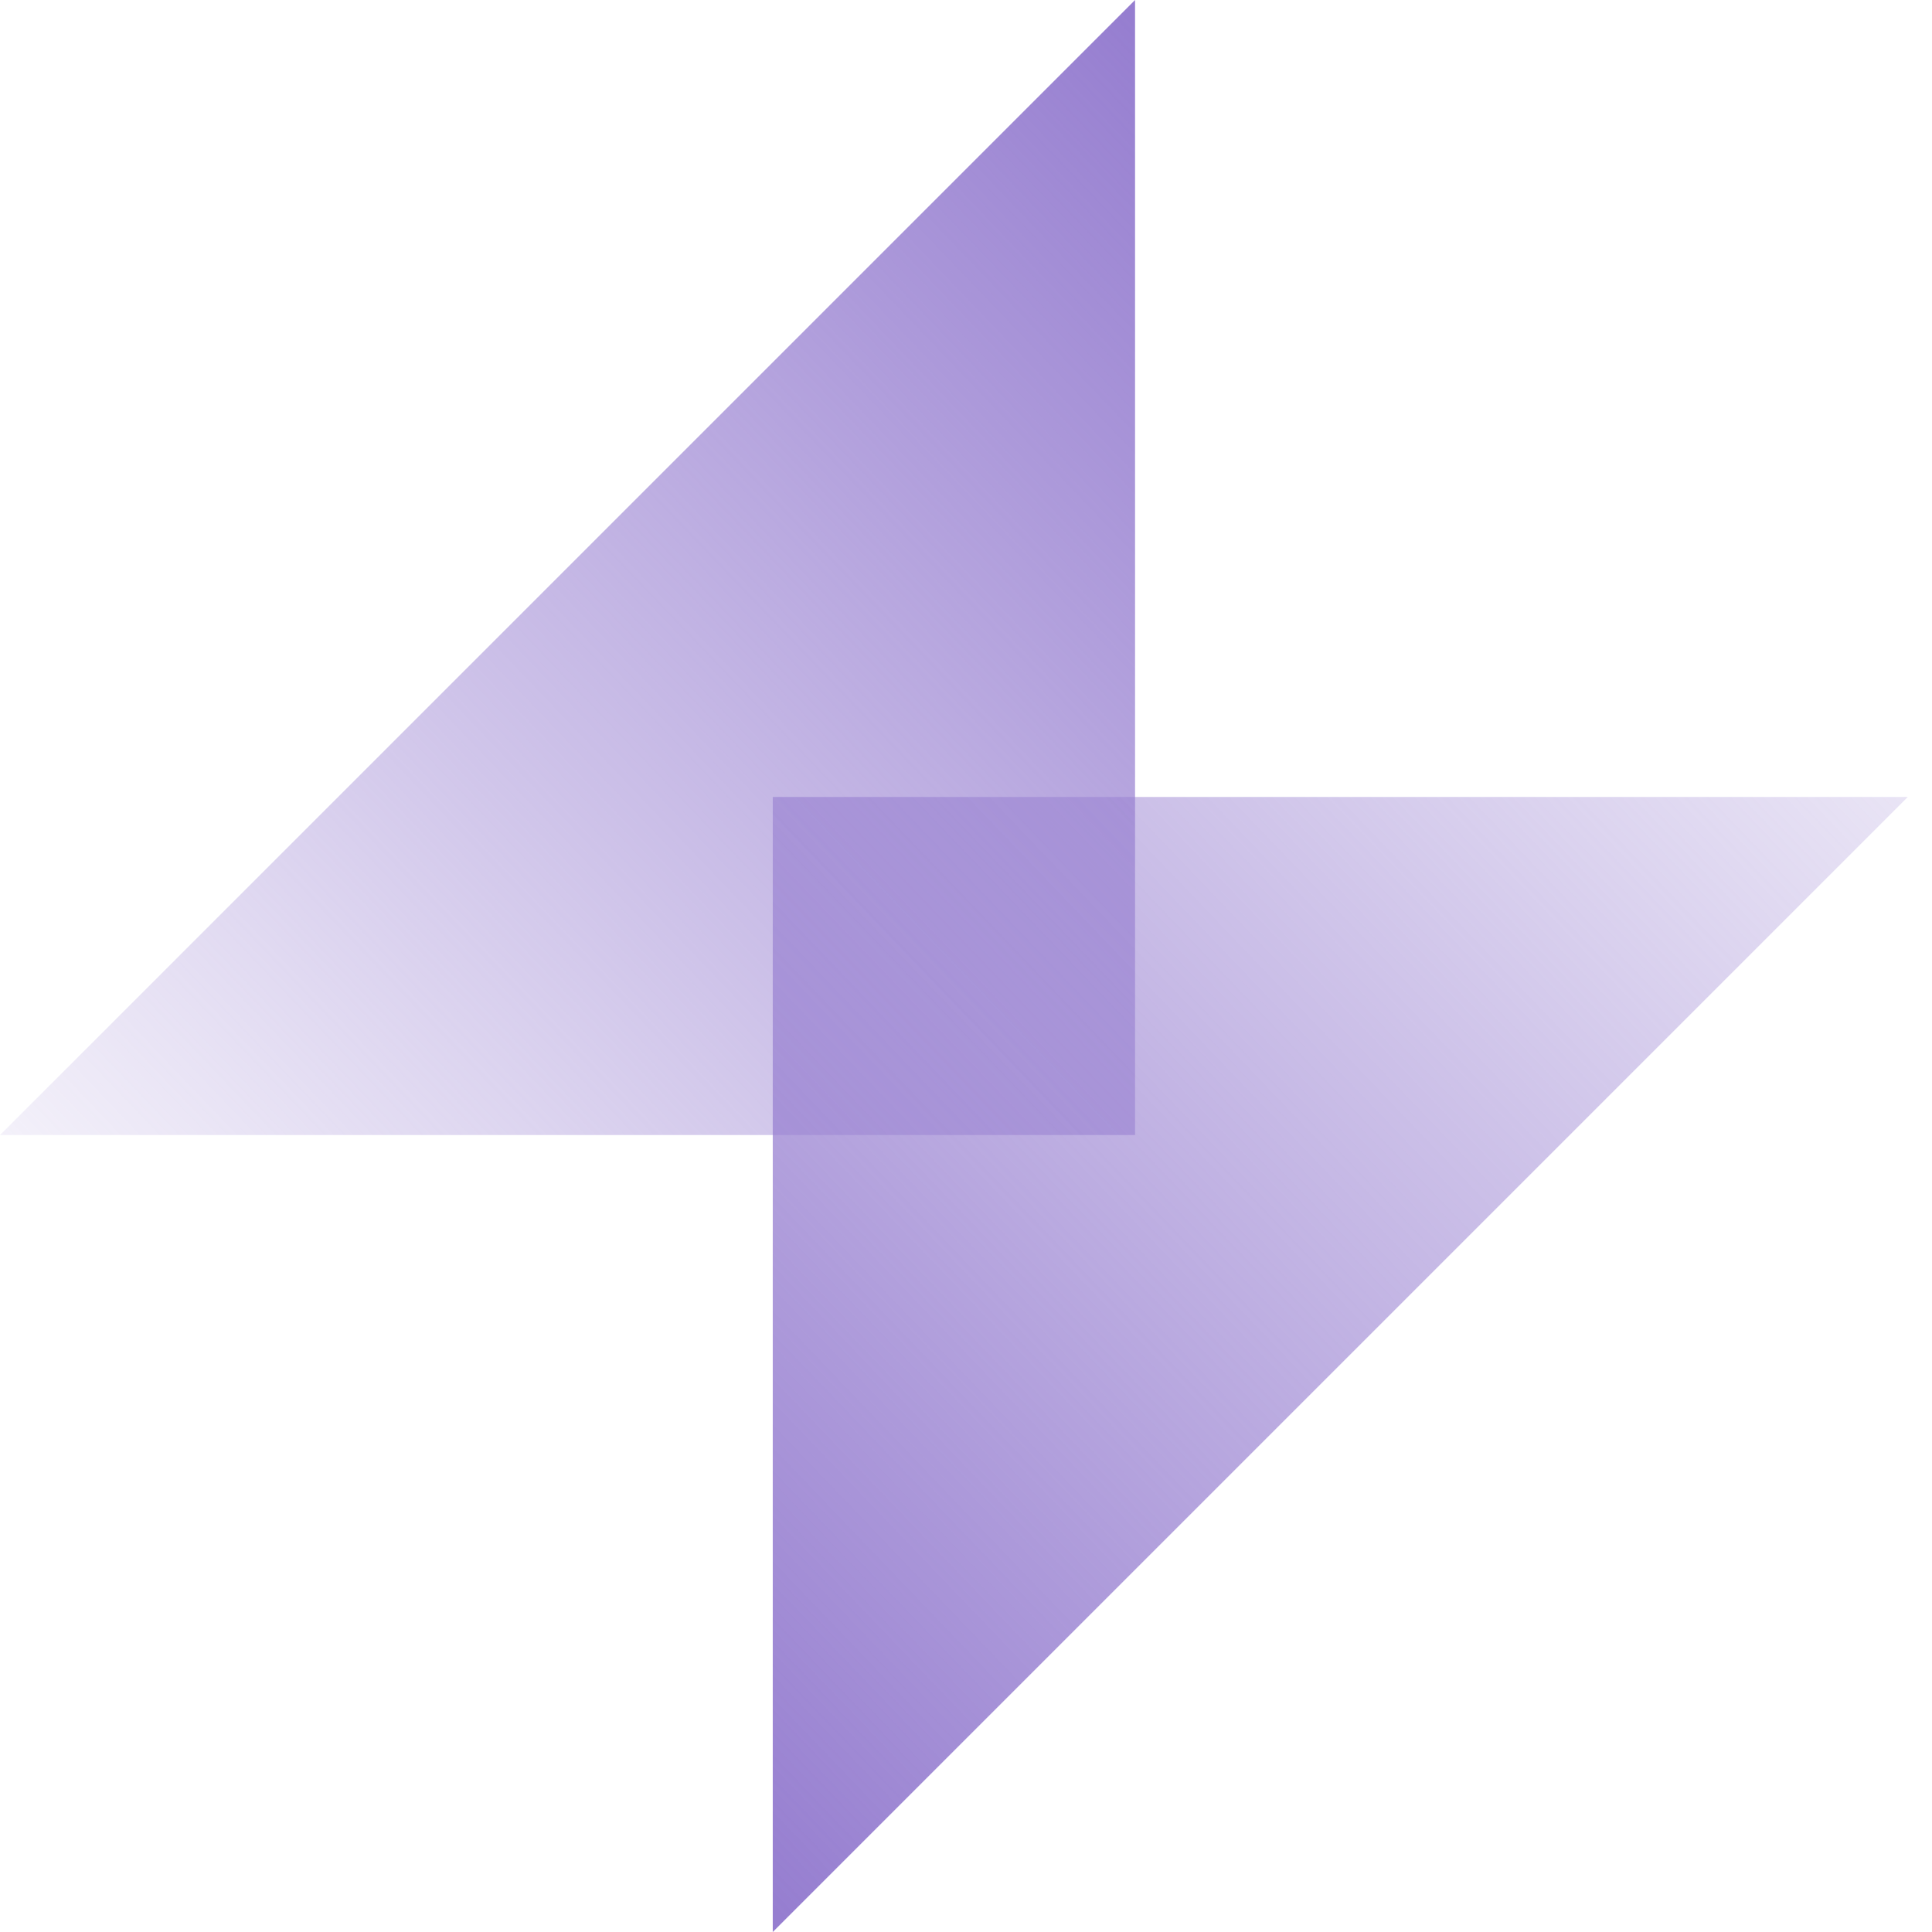 <svg width="44" height="44" viewBox="0 0 44 44" fill="none" xmlns="http://www.w3.org/2000/svg">
<path d="M25.85 0L0 25.85H25.85V0Z" fill="url(#paint0_linear_279_1846)"/>
<path d="M17.599 44L43.449 18.15H17.599V44Z" fill="url(#paint1_linear_279_1846)"/>
<defs>
<linearGradient id="paint0_linear_279_1846" x1="25.85" y1="0.55" x2="-0.55" y2="25.85" gradientUnits="userSpaceOnUse">
<stop stop-color="#967ED0"/>
<stop offset="1" stop-color="#967ED0" stop-opacity="0.1"/>
</linearGradient>
<linearGradient id="paint1_linear_279_1846" x1="17.599" y1="43.45" x2="43.999" y2="18.15" gradientUnits="userSpaceOnUse">
<stop stop-color="#967ED0"/>
<stop offset="1" stop-color="#967ED0" stop-opacity="0.2"/>
</linearGradient>
</defs>
</svg>
